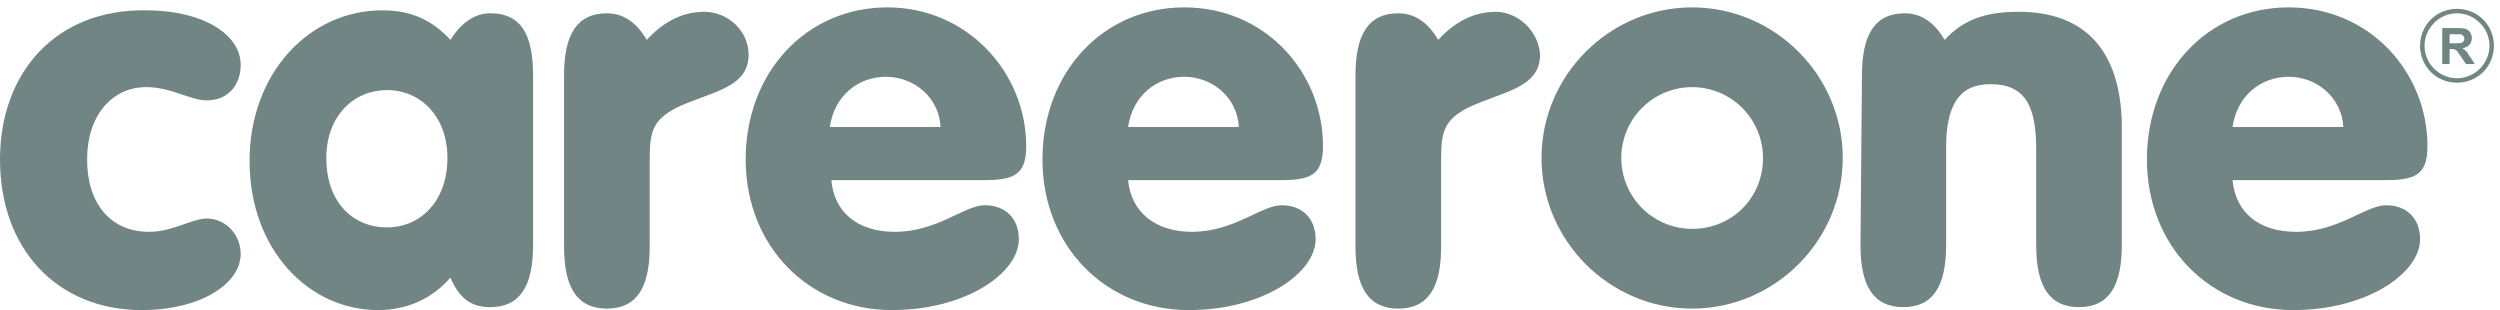 <svg width="129" height="16" viewBox="0 0 129 16" fill="none" xmlns="http://www.w3.org/2000/svg">
<g clip-path="url(#clip0_11661_4688)">
<path fill-rule="evenodd" clip-rule="evenodd" d="M7.543 4.495C8.838 4.495 9.829 5.181 10.667 5.181C11.733 5.181 12.419 4.419 12.419 3.352C12.419 1.752 10.438 0.533 7.543 0.533C2.895 0.457 0 3.733 0 8.229C0 12.876 2.971 16 7.314 16C10.362 16 12.419 14.629 12.419 13.105C12.419 12.114 11.657 11.276 10.667 11.276C9.905 11.276 8.914 11.962 7.695 11.962C5.714 11.962 4.495 10.514 4.495 8.229C4.495 5.943 5.79 4.495 7.543 4.495Z" fill="#728585"/>
<path d="M25.296 0.686C24.458 0.686 23.772 1.219 23.239 2.057C22.325 1.067 21.258 0.533 19.734 0.533C15.925 0.533 12.877 3.81 12.877 8.305C12.877 12.876 15.925 16 19.506 16C21.029 16 22.325 15.39 23.239 14.324C23.696 15.39 24.305 15.848 25.296 15.848C26.82 15.848 27.506 14.781 27.506 12.648V3.886C27.506 1.676 26.82 0.686 25.296 0.686ZM19.963 11.733C18.21 11.733 16.839 10.438 16.839 8.152C16.839 5.943 18.287 4.648 19.963 4.648C21.715 4.648 23.087 6.019 23.087 8.152C23.087 10.362 21.715 11.733 19.963 11.733Z" fill="#728585"/>
<path fill-rule="evenodd" clip-rule="evenodd" d="M36.344 0.609C35.277 0.609 34.286 1.067 33.372 2.057C32.839 1.143 32.153 0.686 31.315 0.686C29.791 0.686 29.105 1.752 29.105 3.886V12.724C29.105 14.857 29.791 15.924 31.315 15.924C32.839 15.924 33.525 14.857 33.525 12.724V8.152C33.525 6.705 33.753 6.171 34.896 5.562C36.648 4.724 38.629 4.571 38.629 2.819C38.629 1.6 37.563 0.609 36.344 0.609Z" fill="#728585"/>
<path d="M45.791 0.381C41.6 0.381 38.477 3.733 38.477 8.229C38.477 12.724 41.753 16 46.019 16C49.829 16 52.572 14.095 52.572 12.343C52.572 11.276 51.886 10.591 50.819 10.591C49.753 10.591 48.381 11.962 46.172 11.962C44.267 11.962 43.048 10.972 42.896 9.295H50.743C52.267 9.295 52.953 9.067 52.953 7.543C52.953 3.733 49.905 0.381 45.791 0.381ZM42.819 6.552C43.048 4.952 44.267 3.962 45.715 3.962C47.162 3.962 48.458 5.029 48.534 6.552H42.819ZM61.105 0.381C56.915 0.381 53.791 3.733 53.791 8.229C53.791 12.724 57.067 16 61.334 16C65.143 16 67.886 14.095 67.886 12.343C67.886 11.276 67.2 10.591 66.134 10.591C65.067 10.591 63.696 11.962 61.486 11.962C59.657 11.962 58.362 10.972 58.21 9.295H66.058C67.581 9.295 68.267 9.067 68.267 7.543C68.267 3.733 65.296 0.381 61.105 0.381ZM58.21 6.552C58.438 4.952 59.657 3.962 61.105 3.962C62.553 3.962 63.848 5.029 63.924 6.552H58.21Z" fill="#728585"/>
<path fill-rule="evenodd" clip-rule="evenodd" d="M77.181 0.609C76.115 0.609 75.124 1.067 74.21 2.057C73.677 1.143 72.991 0.686 72.153 0.686C70.629 0.686 69.943 1.752 69.943 3.886V12.724C69.943 14.857 70.629 15.924 72.153 15.924C73.677 15.924 74.362 14.857 74.362 12.724V8.152C74.362 6.705 74.591 6.171 75.734 5.562C77.486 4.724 79.467 4.571 79.467 2.819C79.391 1.6 78.324 0.609 77.181 0.609ZM104.153 0.609C102.477 0.609 101.334 0.99 100.343 2.057C99.81 1.143 99.124 0.686 98.286 0.686C96.762 0.686 96.077 1.752 96.077 3.886L96.001 12.648C96.001 14.781 96.686 15.848 98.21 15.848C99.734 15.848 100.42 14.781 100.42 12.648V7.619C100.42 5.41 101.105 4.343 102.705 4.343C104.458 4.343 105.067 5.41 105.067 7.695V12.648C105.067 14.781 105.753 15.848 107.277 15.848C108.8 15.848 109.486 14.781 109.486 12.648V6.4C109.41 2.59 107.581 0.609 104.153 0.609Z" fill="#728585"/>
<path d="M118.095 0.381C113.905 0.381 110.781 3.733 110.781 8.229C110.781 12.724 114.057 16 118.324 16C122.133 16 124.876 14.095 124.876 12.343C124.876 11.276 124.191 10.591 123.124 10.591C122.057 10.591 120.686 11.962 118.476 11.962C116.572 11.962 115.352 10.972 115.2 9.295H123.048C124.572 9.295 125.257 9.067 125.257 7.543C125.257 3.733 122.286 0.381 118.095 0.381ZM115.2 6.552C115.429 4.952 116.648 3.962 118.095 3.962C119.543 3.962 120.838 5.029 120.914 6.552H115.2ZM87.314 0.381C83.048 0.381 79.543 3.886 79.543 8.152C79.543 12.419 83.048 15.924 87.314 15.924C91.581 15.924 95.086 12.419 95.086 8.152C95.086 3.886 91.581 0.381 87.314 0.381ZM87.314 11.81C86.591 11.81 85.884 11.595 85.283 11.193C84.681 10.791 84.212 10.22 83.936 9.552C83.659 8.884 83.586 8.148 83.728 7.439C83.869 6.73 84.217 6.078 84.728 5.566C85.24 5.055 85.891 4.707 86.601 4.566C87.31 4.424 88.046 4.497 88.714 4.774C89.382 5.05 89.953 5.519 90.355 6.121C90.757 6.722 90.972 7.429 90.972 8.152C90.972 10.21 89.371 11.81 87.314 11.81ZM126.781 0.457C125.714 0.457 124.876 1.295 124.876 2.362C124.876 3.429 125.714 4.267 126.781 4.267C127.848 4.267 128.686 3.429 128.686 2.362C128.686 1.295 127.848 0.457 126.781 0.457ZM126.781 4.038C125.867 4.038 125.105 3.276 125.105 2.362C125.105 1.448 125.867 0.686 126.781 0.686C127.695 0.686 128.457 1.448 128.457 2.362C128.457 3.276 127.695 4.038 126.781 4.038Z" fill="#728585"/>
<path fill-rule="evenodd" clip-rule="evenodd" d="M126.4 2.233V1.768H126.919C126.949 1.768 126.995 1.768 127.018 1.783C127.094 1.813 127.14 1.874 127.155 1.951C127.162 2.027 127.155 2.088 127.109 2.141C127.071 2.202 127.01 2.217 126.941 2.225C126.766 2.24 126.583 2.233 126.408 2.233M127.36 2.773C127.284 2.667 127.193 2.568 127.071 2.499L127.056 2.492H127.063C127.132 2.476 127.193 2.461 127.254 2.431C127.361 2.389 127.449 2.307 127.498 2.202C127.566 2.05 127.566 1.89 127.498 1.737C127.472 1.676 127.433 1.621 127.383 1.577C127.332 1.534 127.273 1.502 127.208 1.486C127.111 1.46 127.011 1.447 126.911 1.448H126.035H126.02V3.307H126.4V2.53L126.606 2.537C126.665 2.542 126.72 2.569 126.759 2.613L126.865 2.751L127.239 3.292C127.239 3.307 127.246 3.307 127.261 3.307H127.696L127.658 3.238L127.353 2.781" fill="#728585"/>
</g>
<defs>
<clipPath id="clip0_11661_4688">
<rect width="128.762" height="16" fill="white"/>
</clipPath>
</defs>
</svg>
